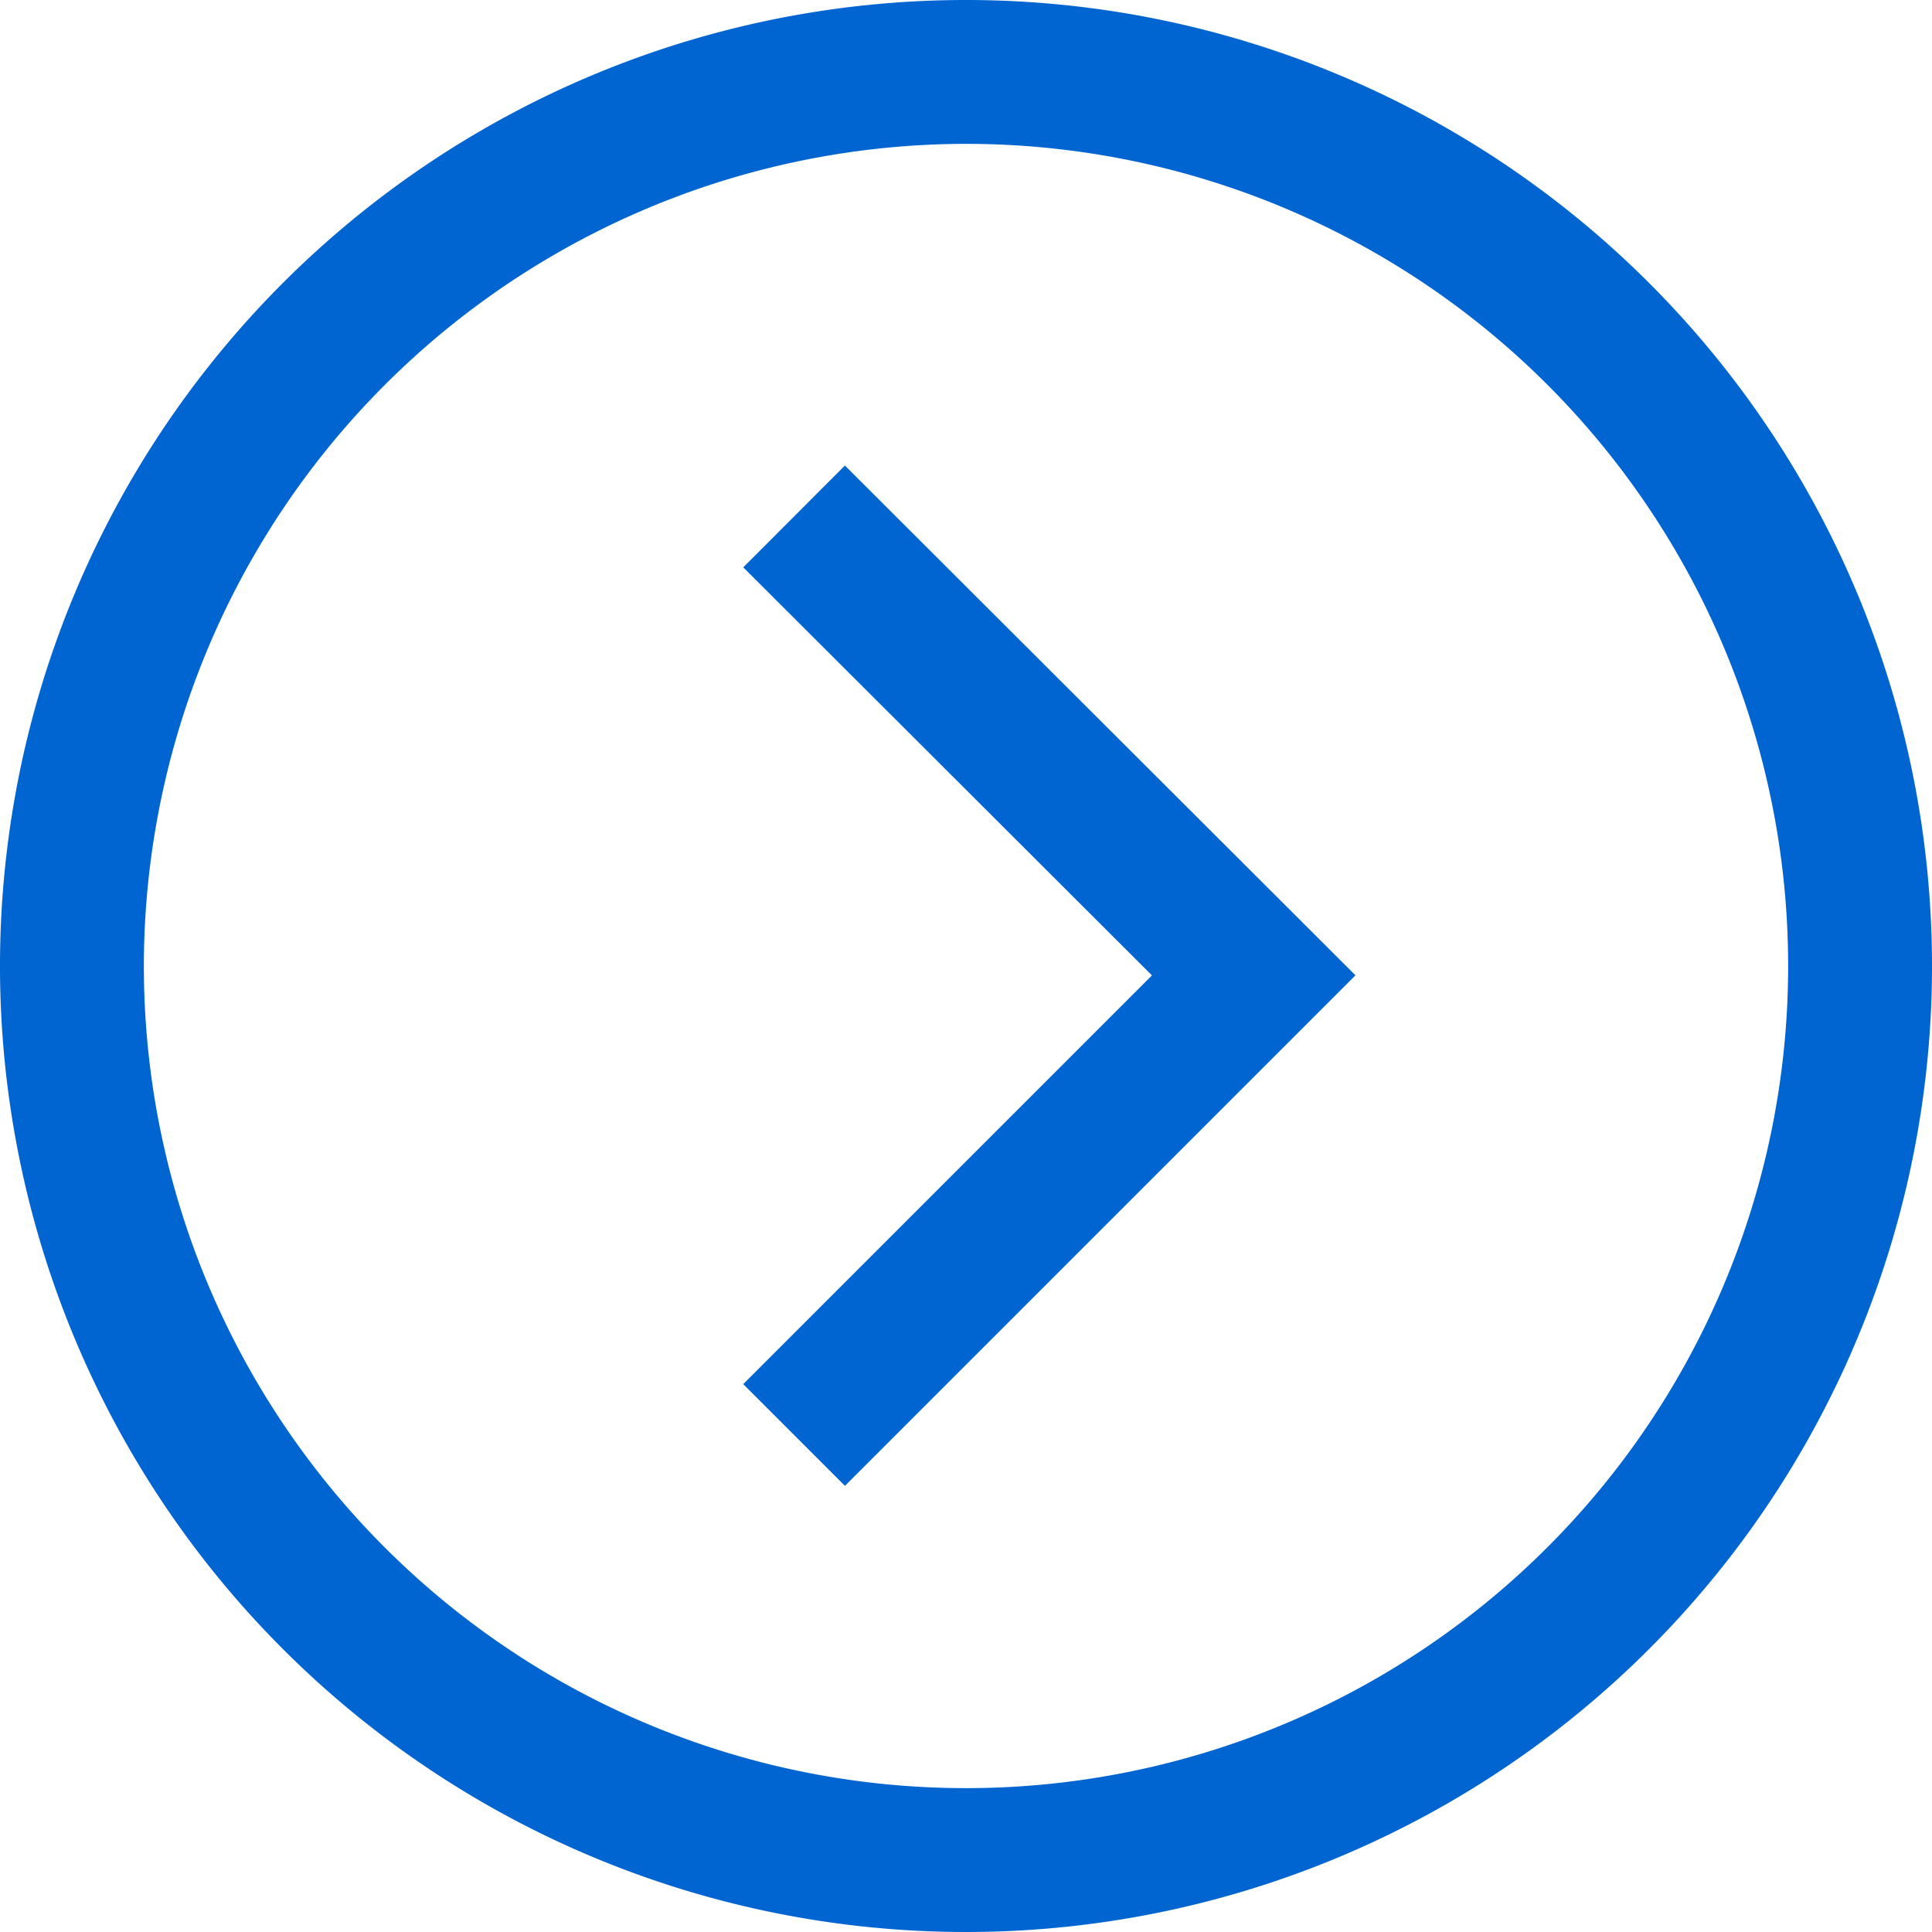 <svg xmlns="http://www.w3.org/2000/svg" viewBox="0 0 26.86 26.86"><defs><style>.cls-1{fill:#0064d1;}.cls-2{fill:none;stroke:#0064d1;stroke-miterlimit:10;stroke-width:2px;}</style></defs><g id="レイヤー_2" data-name="レイヤー 2"><g id="レイヤー_8" data-name="レイヤー 8"><path class="cls-1" d="M13.43,2A11.43,11.43,0,1,1,2,13.43,11.44,11.44,0,0,1,13.43,2m0-2A13.43,13.43,0,1,0,26.86,13.43,13.43,13.43,0,0,0,13.43,0Z"/><polyline class="cls-2" points="11.04 7.18 17.43 13.56 11.04 19.95"/></g></g></svg>